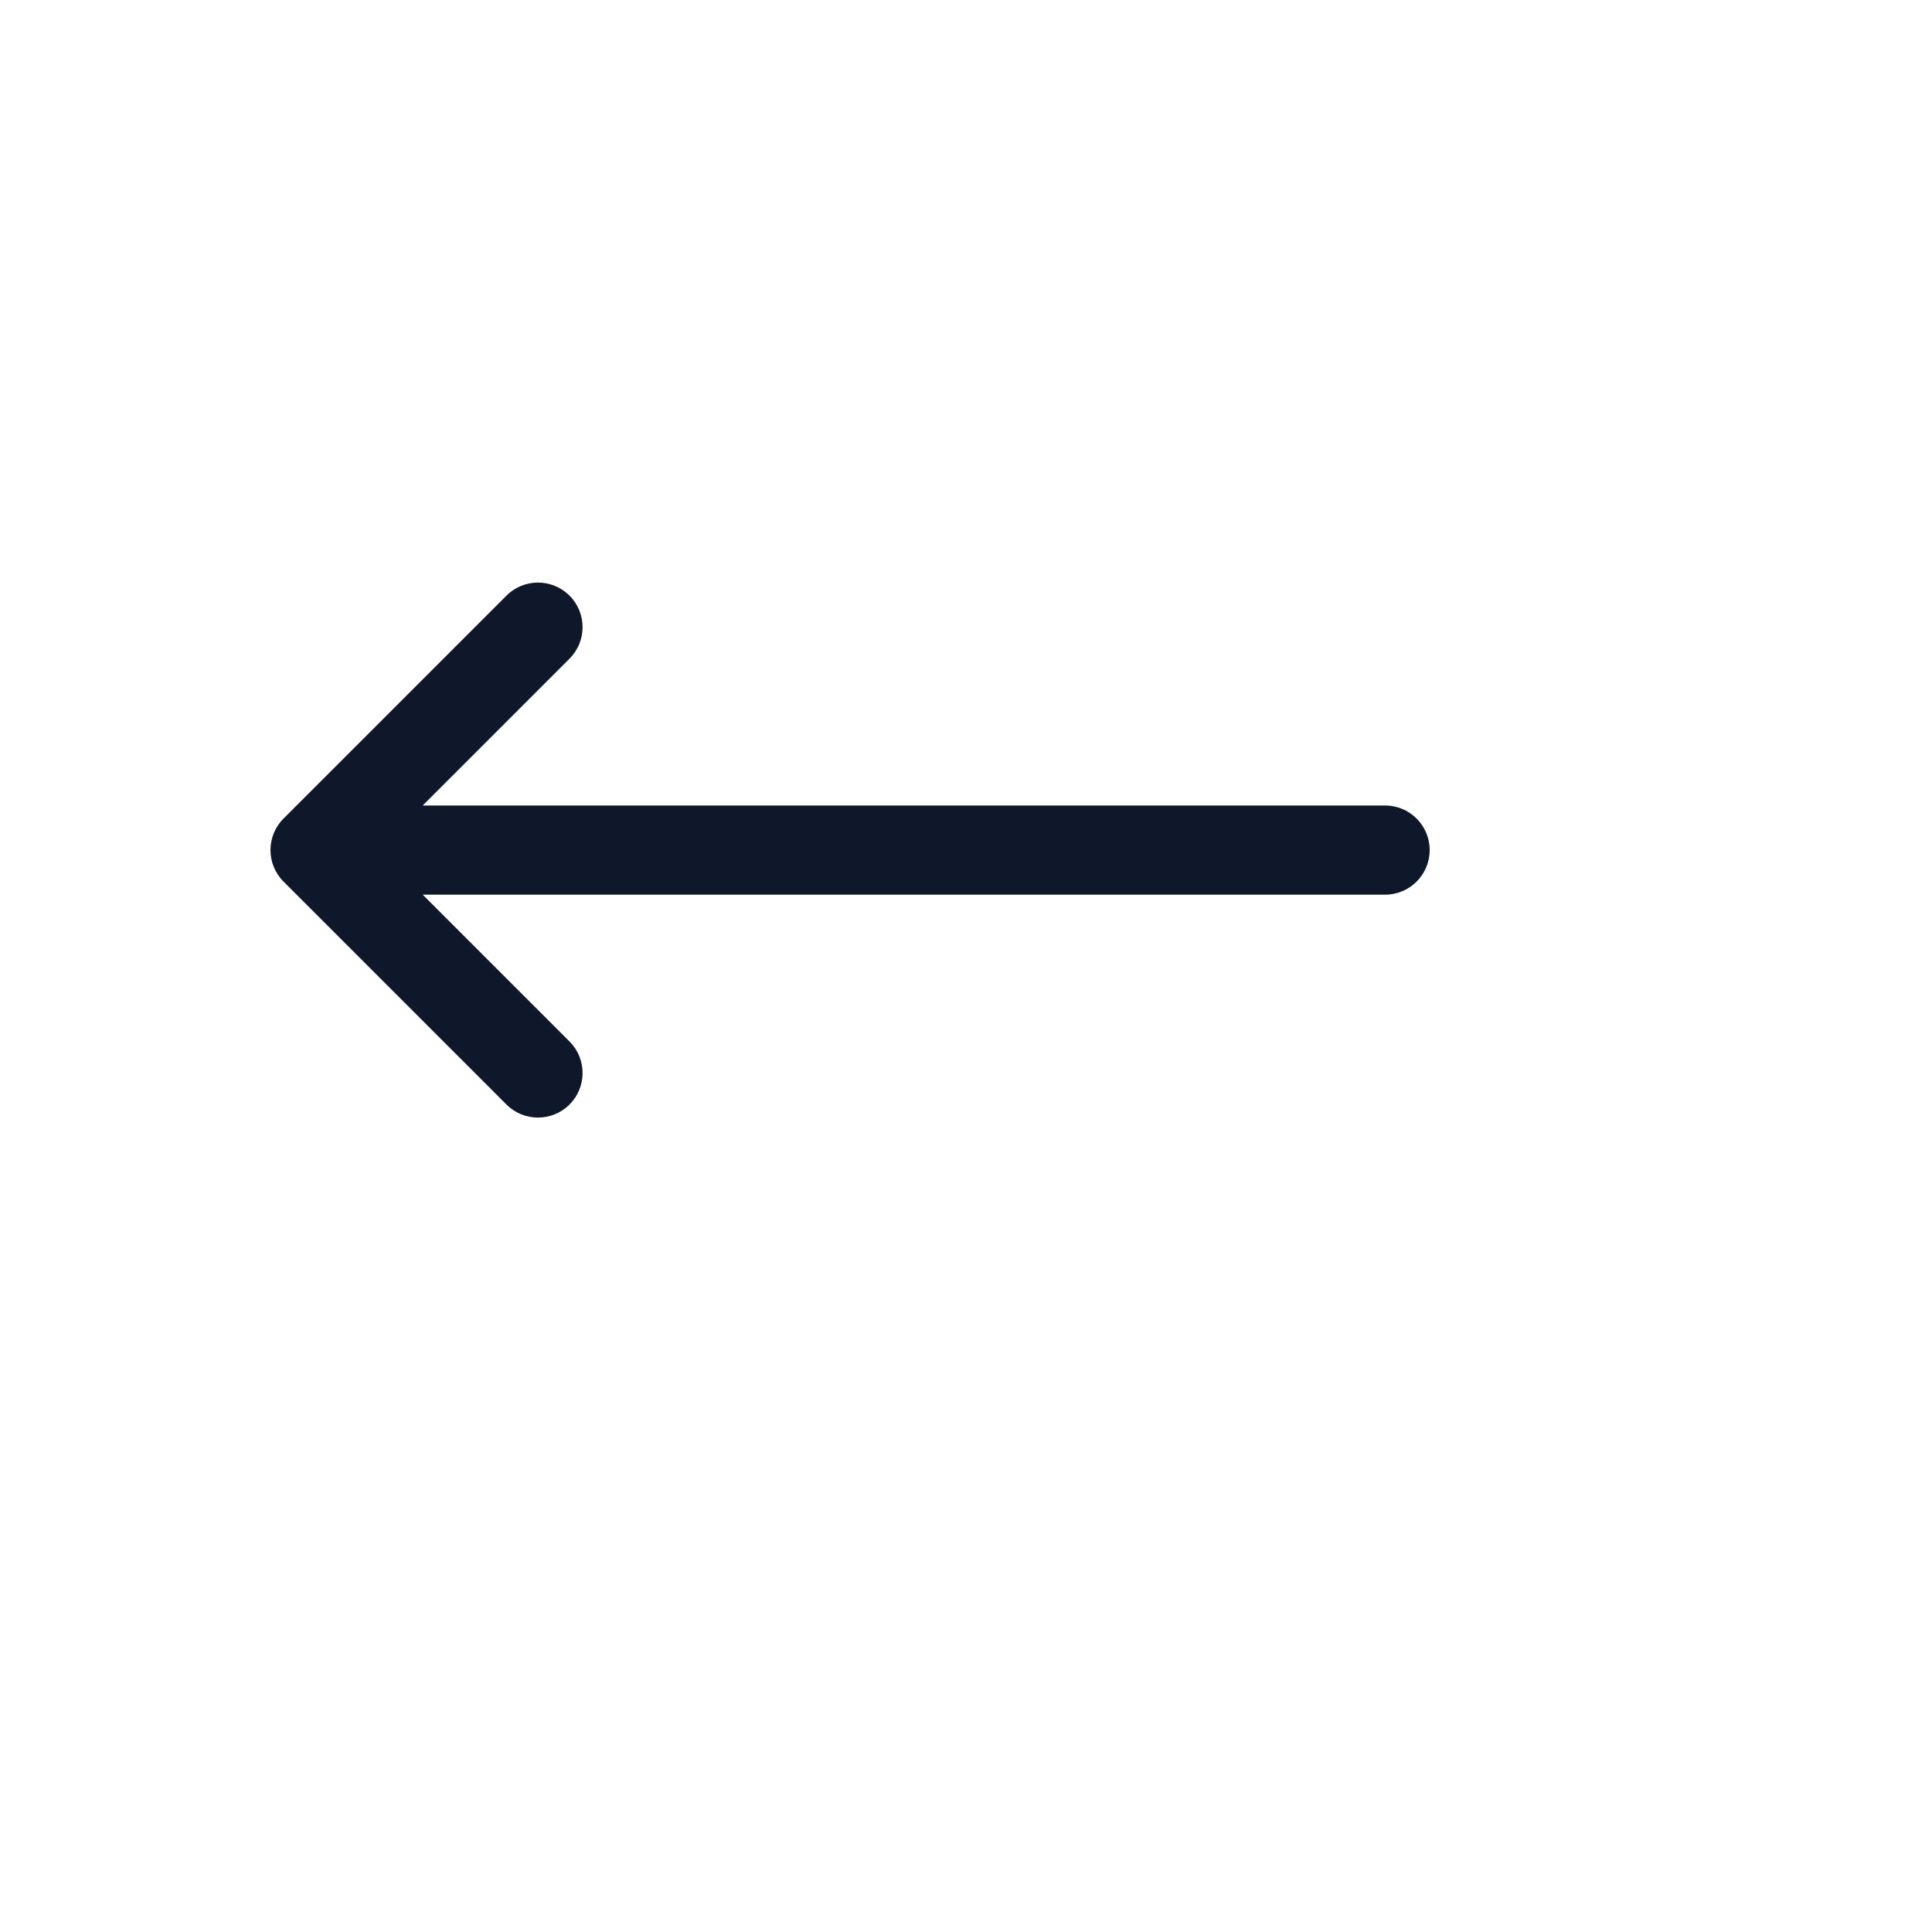 <svg xmlns="http://www.w3.org/2000/svg" version="1.1" xmlns:xlink="http://www.w3.org/1999/xlink" width="100%" height="100%" id="svgWorkerArea" viewBox="-25 -25 625 625" xmlns:idraw="https://idraw.muisca.co" style="background: white;"><defs id="defsdoc"><pattern id="patternBool" x="0" y="0" width="10" height="10" patternUnits="userSpaceOnUse" patternTransform="rotate(35)"><circle cx="5" cy="5" r="4" style="stroke: none;fill: #ff000070;"></circle></pattern></defs><g id="fileImp-931807279" class="cosito"><path id="pathImp-782354241" clip-rule="evenodd" fill="#0F172A" fill-rule="evenodd" class="grouped" d="M159.236 167.686C164.869 173.319 164.869 182.45 159.236 188.083 159.236 188.083 111.744 235.577 111.744 235.577 111.744 235.577 423.077 235.577 423.077 235.577 431.042 235.577 437.5 242.035 437.5 250 437.5 257.966 431.042 264.423 423.077 264.423 423.077 264.423 111.744 264.423 111.744 264.423 111.744 264.423 159.236 311.918 159.236 311.918 164.869 317.55 164.869 326.681 159.236 332.314 153.603 337.946 144.473 337.946 138.84 332.314 138.84 332.314 66.725 260.198 66.725 260.198 61.092 254.565 61.092 245.435 66.725 239.802 66.725 239.802 138.84 167.686 138.84 167.686 144.473 162.054 153.603 162.054 159.236 167.686 159.236 167.686 159.236 167.686 159.236 167.686"></path></g></svg>